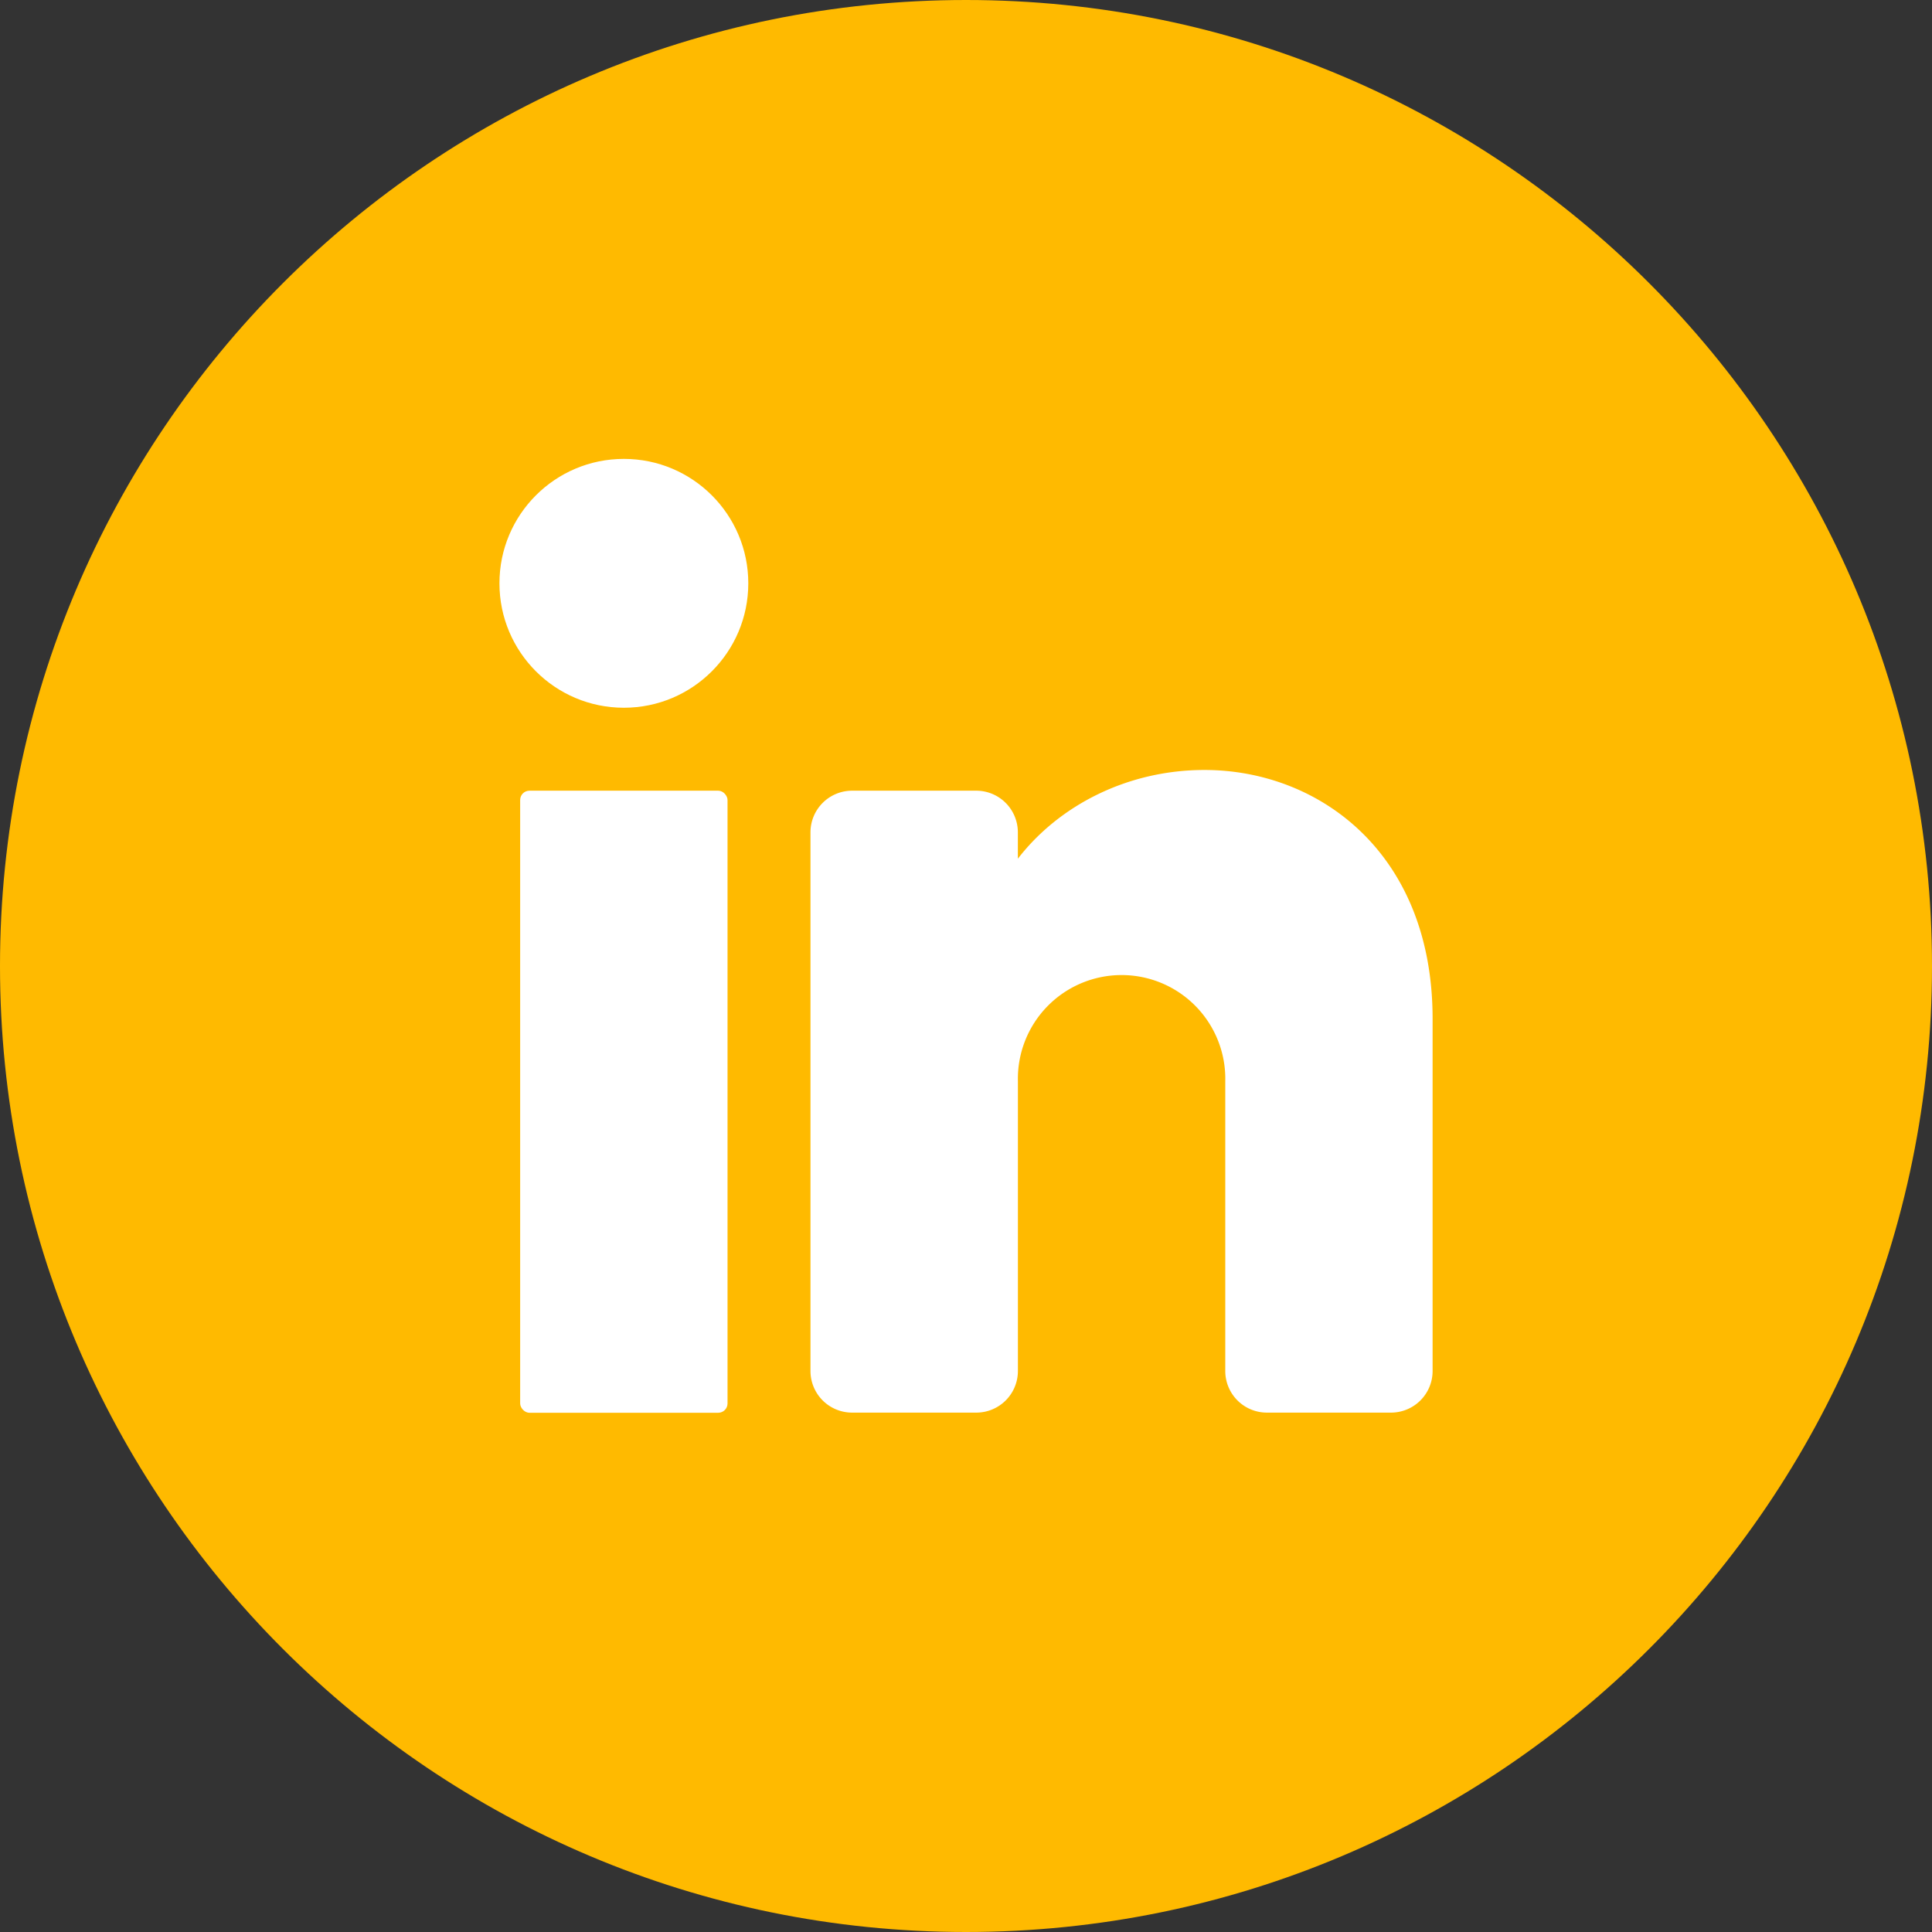 <svg xmlns="http://www.w3.org/2000/svg" viewBox="0 0 397.35 397.35"><rect x="0" y="0" width="397.35" height="397.35" fill="#333333" stroke="none"/><defs><style>.cls-1{fill:#ffba00;}.cls-2{fill:#fff;}</style></defs><g id="Layer_2" data-name="Layer 2"><g id="objects"><path class="cls-1" d="M397.35,198.68c0,109.72-89,198.67-198.67,198.67h0C89,397.35,0,308.4,0,198.68H0C0,89,89,0,198.68,0h0C308.4,0,397.35,89,397.35,198.68Z"/><circle class="cls-2" cx="128.31" cy="119.97" r="25.59"/><rect class="cls-2" x="106.98" y="162.62" width="42.65" height="127.94" rx="1.91"/><path class="cls-2" d="M294.64,209.53V282a8.56,8.56,0,0,1-8.53,8.53H260.52A8.56,8.56,0,0,1,252,282V222.33a21.33,21.33,0,1,0-42.65,0V282a8.56,8.56,0,0,1-8.53,8.53H175.22a8.56,8.56,0,0,1-8.53-8.53V171.15a8.56,8.56,0,0,1,8.53-8.53h25.59a8.56,8.56,0,0,1,8.53,8.53v5.46c8.53-11.05,22.65-18.25,38.38-18.25C271.26,158.36,294.64,175.42,294.64,209.53Z"/></g></g></svg>